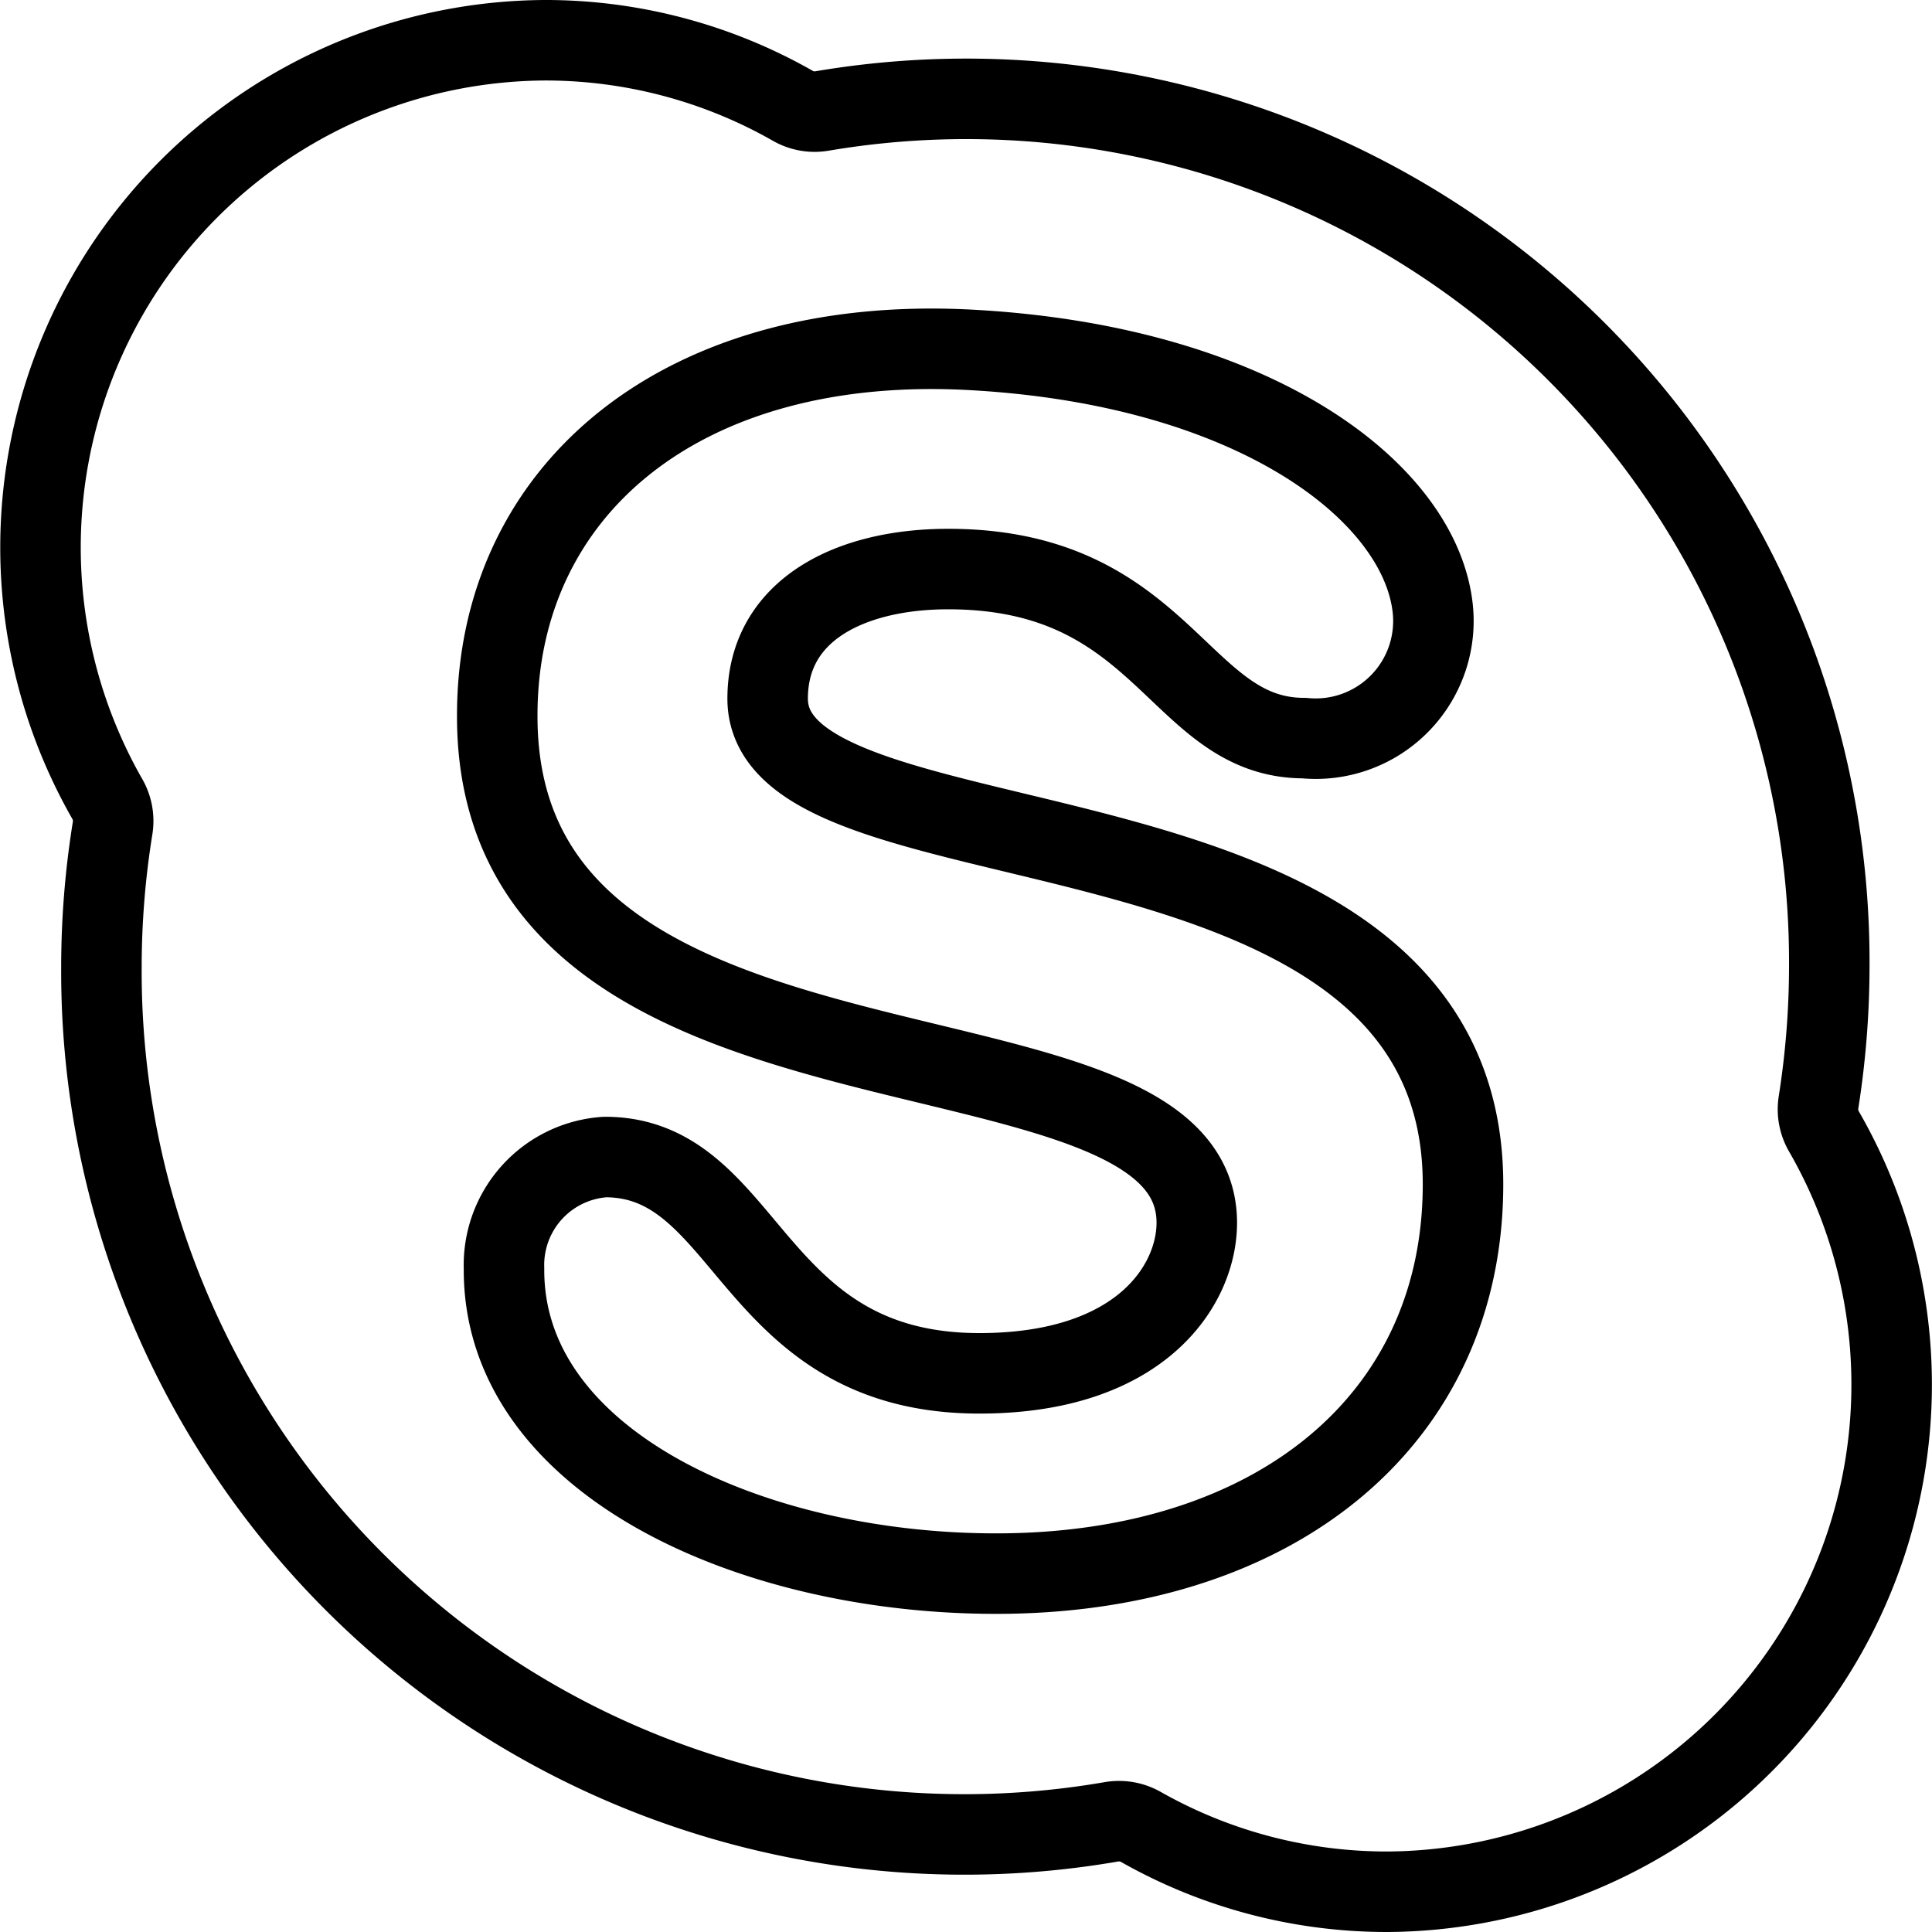 <svg viewBox="0 0 24 24" xmlns="http://www.w3.org/2000/svg"><g transform="matrix(1,0,0,1,0,0)"><path d="M1.26,12.008A10.72,10.72,0,0,0,13.808,22.631a.553.553,0,0,1,.363.063,6.2,6.2,0,0,0,3.066.806,6.3,6.3,0,0,0,5.42-9.446.547.547,0,0,1-.067-.358,10.923,10.923,0,0,0,.134-1.688A10.721,10.721,0,0,0,10.21,1.379a.544.544,0,0,1-.362-.065A6.208,6.208,0,0,0,6.764.5a6.3,6.3,0,0,0-5.43,9.427.549.549,0,0,1,.065.359A10.863,10.863,0,0,0,1.26,12.008ZM12.107,4.349c3.461.2,5.488,1.733,5.685,3.161A1.462,1.462,0,0,1,16.2,9.169c-1.566,0-1.725-2.1-4.421-2.1-1.216,0-2.243.508-2.243,1.61,0,2.3,8.638.965,8.638,6.033,0,2.922-2.328,4.836-5.8,4.836-3.056,0-6.129-1.392-6.113-3.788a1.344,1.344,0,0,1,1.256-1.387c1.8,0,1.784,2.687,4.65,2.687,2.01,0,2.7-1.1,2.7-1.87,0-2.773-8.69-1.073-8.69-6.289C6.17,6.082,8.479,4.135,12.107,4.349Z" fill="none" stroke="#000000" stroke-linecap="round" stroke-linejoin="round"></path></g></svg>